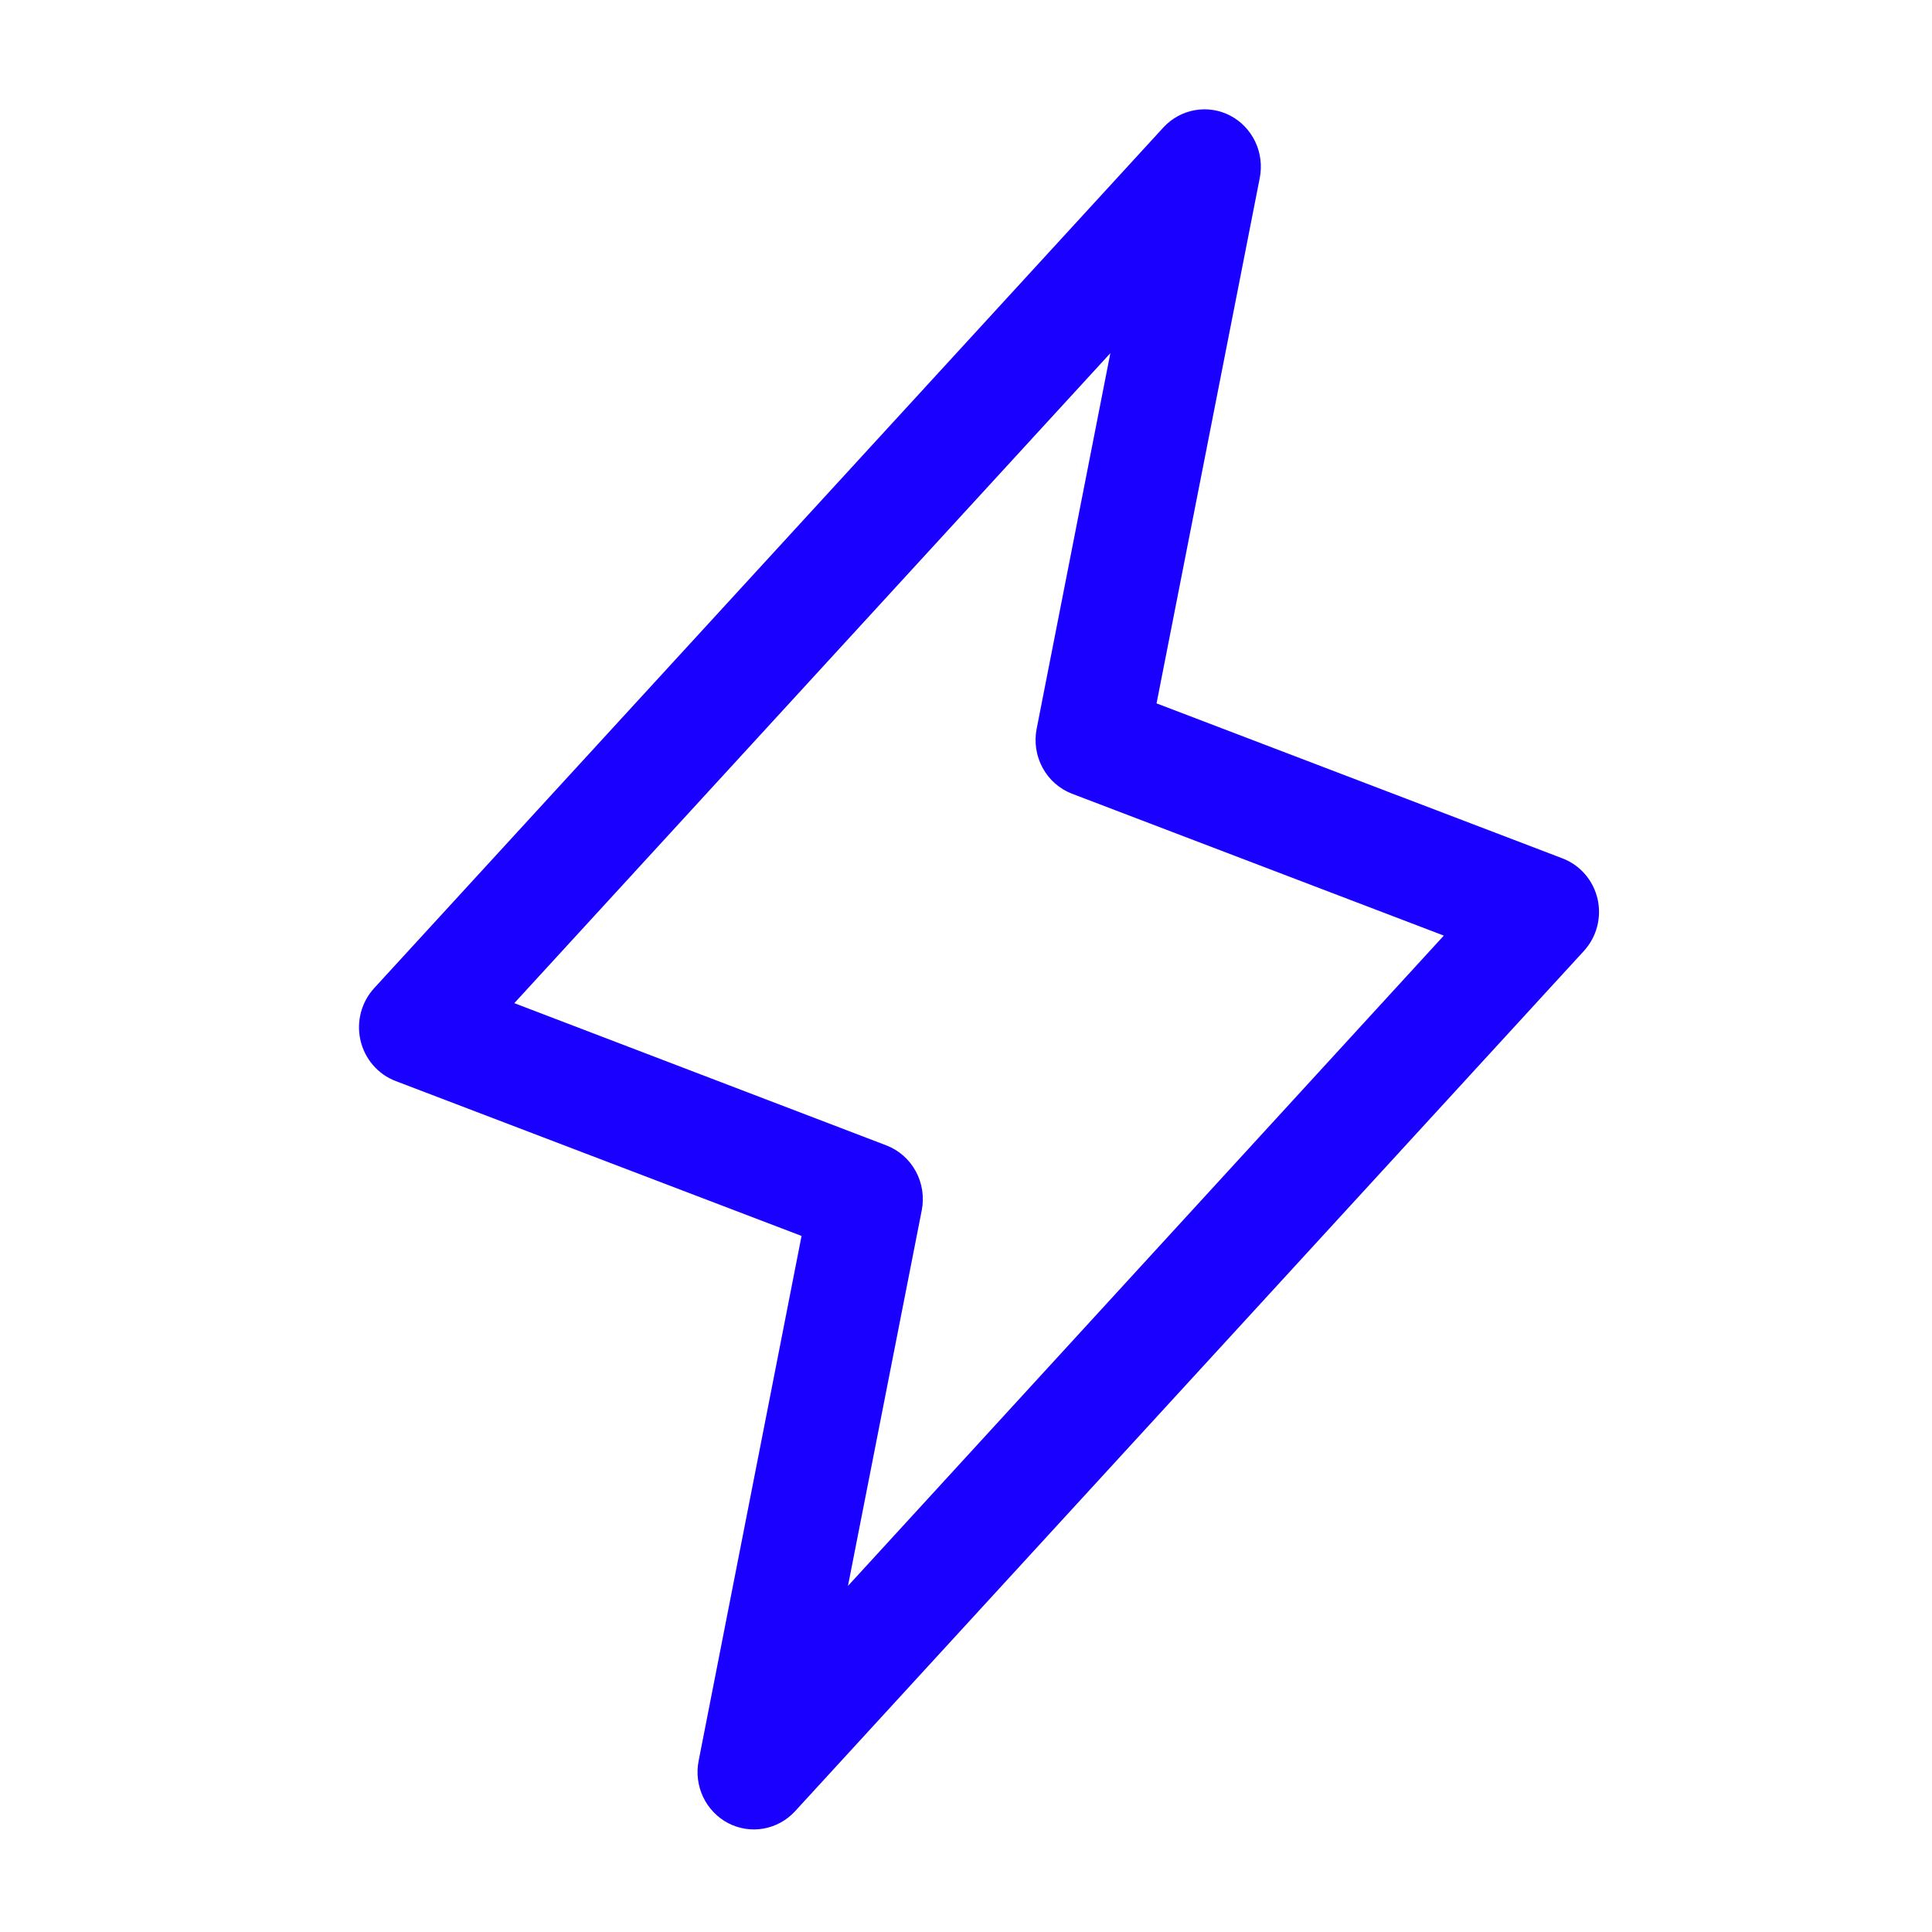 <?xml version="1.0" encoding="utf-8"?>
<svg xmlns="http://www.w3.org/2000/svg" fill="none" height="100%" overflow="visible" preserveAspectRatio="none" style="display: block;" viewBox="0 0 60 60" width="100%">
<g id="Frame">
<path d="M49.614 27.916C49.547 27.631 49.413 27.366 49.222 27.146C49.031 26.927 48.79 26.758 48.52 26.656L35.918 21.844L39.125 5.517C39.197 5.138 39.147 4.745 38.981 4.397C38.815 4.05 38.542 3.766 38.204 3.59C37.866 3.414 37.48 3.355 37.106 3.422C36.732 3.488 36.39 3.676 36.13 3.958L11.63 30.677C11.431 30.891 11.287 31.151 11.211 31.435C11.135 31.719 11.129 32.017 11.194 32.304C11.259 32.591 11.393 32.856 11.584 33.078C11.774 33.299 12.016 33.469 12.286 33.572L24.893 38.383L21.695 54.693C21.622 55.072 21.673 55.465 21.839 55.813C22.005 56.16 22.278 56.444 22.616 56.62C22.954 56.795 23.339 56.855 23.713 56.788C24.087 56.722 24.43 56.533 24.689 56.252L49.189 29.533C49.385 29.319 49.526 29.06 49.6 28.778C49.674 28.497 49.678 28.201 49.614 27.916ZM26.334 49.253L28.625 37.591C28.707 37.177 28.642 36.747 28.442 36.378C28.241 36.008 27.919 35.723 27.531 35.573L15.972 31.154L34.483 10.968L32.195 22.63C32.113 23.044 32.178 23.474 32.378 23.843C32.578 24.213 32.901 24.498 33.288 24.648L44.839 29.056L26.334 49.253Z" fill="#1900FF" id="Vector"/>
</g>
</svg>